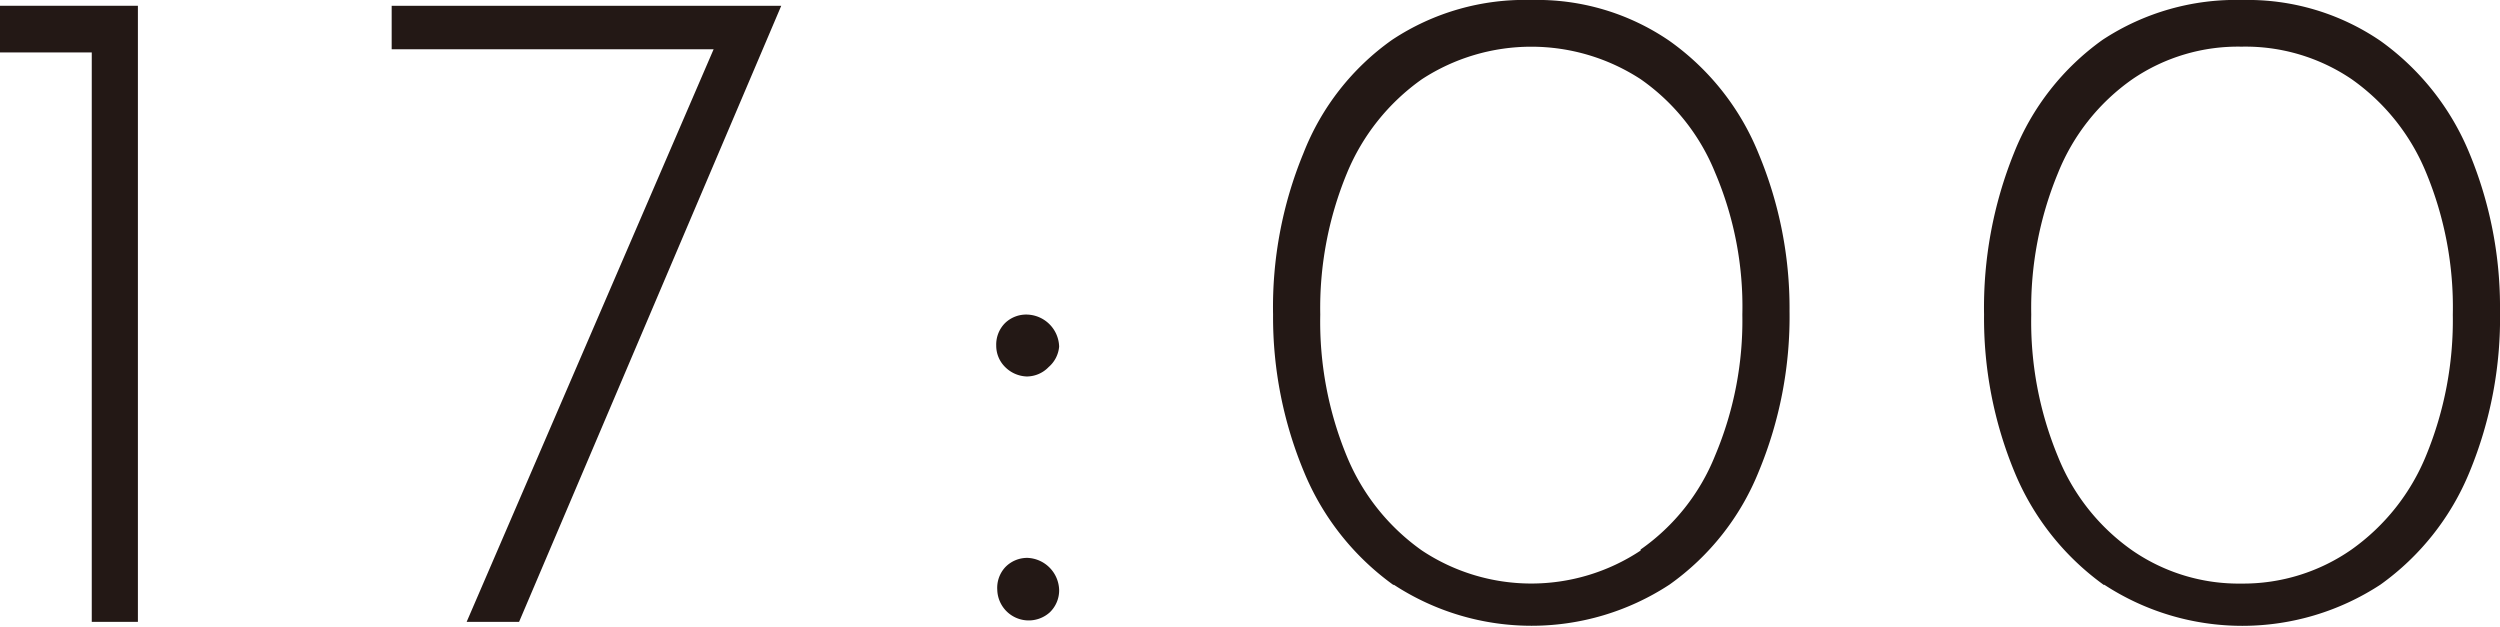 <svg xmlns="http://www.w3.org/2000/svg" viewBox="0 0 47.68 11.95"><defs><style>.cls-1{fill:#231815;}</style></defs><g id="レイヤー_2" data-name="レイヤー 2"><g id="レイヤー_2-2" data-name="レイヤー 2"><path class="cls-1" d="M2.63.11V11.86H1.75V1H0V.11Z"/><path class="cls-1" d="M14.9.11l-5,11.75h-1L13.61.94H7.47V.11Z"/><path class="cls-1" d="M19.17,6.16A.58.58,0,0,1,19.6,6a.63.63,0,0,1,.6.61A.58.58,0,0,1,20,7a.58.58,0,0,1-.42.18A.61.61,0,0,1,19.17,7,.57.57,0,0,1,19,6.59.58.58,0,0,1,19.17,6.16Zm0,4.66a.58.58,0,0,1,.43-.18.63.63,0,0,1,.6.61.58.58,0,0,1-.18.43.6.6,0,0,1-1-.43A.58.58,0,0,1,19.17,10.82Z"/><path class="cls-1" d="M26.58,11.16A5,5,0,0,1,24.87,9a7.67,7.67,0,0,1-.59-3,7.69,7.69,0,0,1,.58-3.08A4.77,4.77,0,0,1,26.55.76,4.58,4.58,0,0,1,29.21,0a4.46,4.46,0,0,1,2.63.78,4.87,4.87,0,0,1,1.7,2.15,7.65,7.65,0,0,1,.59,3A7.7,7.7,0,0,1,33.54,9a4.87,4.87,0,0,1-1.7,2.15,4.8,4.8,0,0,1-5.26,0Zm4.71-.68a4,4,0,0,0,1.42-1.79A6.62,6.62,0,0,0,33.23,6a6.52,6.52,0,0,0-.52-2.71,4,4,0,0,0-1.42-1.78,3.82,3.82,0,0,0-4.17,0,4.11,4.11,0,0,0-1.43,1.79A6.73,6.73,0,0,0,25.18,6a6.72,6.72,0,0,0,.51,2.71,4.11,4.11,0,0,0,1.43,1.79,3.77,3.77,0,0,0,4.17,0Z"/><path class="cls-1" d="M40.13,11.16A5,5,0,0,1,38.42,9a7.66,7.66,0,0,1-.58-3,7.87,7.87,0,0,1,.57-3.08A4.84,4.84,0,0,1,40.1.76,4.63,4.63,0,0,1,42.77,0,4.49,4.49,0,0,1,45.4.78a4.94,4.94,0,0,1,1.7,2.15,7.65,7.65,0,0,1,.58,3A7.69,7.69,0,0,1,47.1,9a4.94,4.94,0,0,1-1.7,2.15,4.81,4.81,0,0,1-5.27,0Zm4.72-.68a4.09,4.09,0,0,0,1.42-1.79A6.78,6.78,0,0,0,46.78,6a6.69,6.69,0,0,0-.51-2.71,4.06,4.06,0,0,0-1.42-1.78,3.61,3.61,0,0,0-2.1-.62,3.57,3.57,0,0,0-2.08.62,4,4,0,0,0-1.42,1.79A6.73,6.73,0,0,0,38.74,6a6.72,6.72,0,0,0,.51,2.71,4,4,0,0,0,1.42,1.79,3.57,3.57,0,0,0,2.08.63A3.61,3.61,0,0,0,44.85,10.48Z"/></g></g></svg>